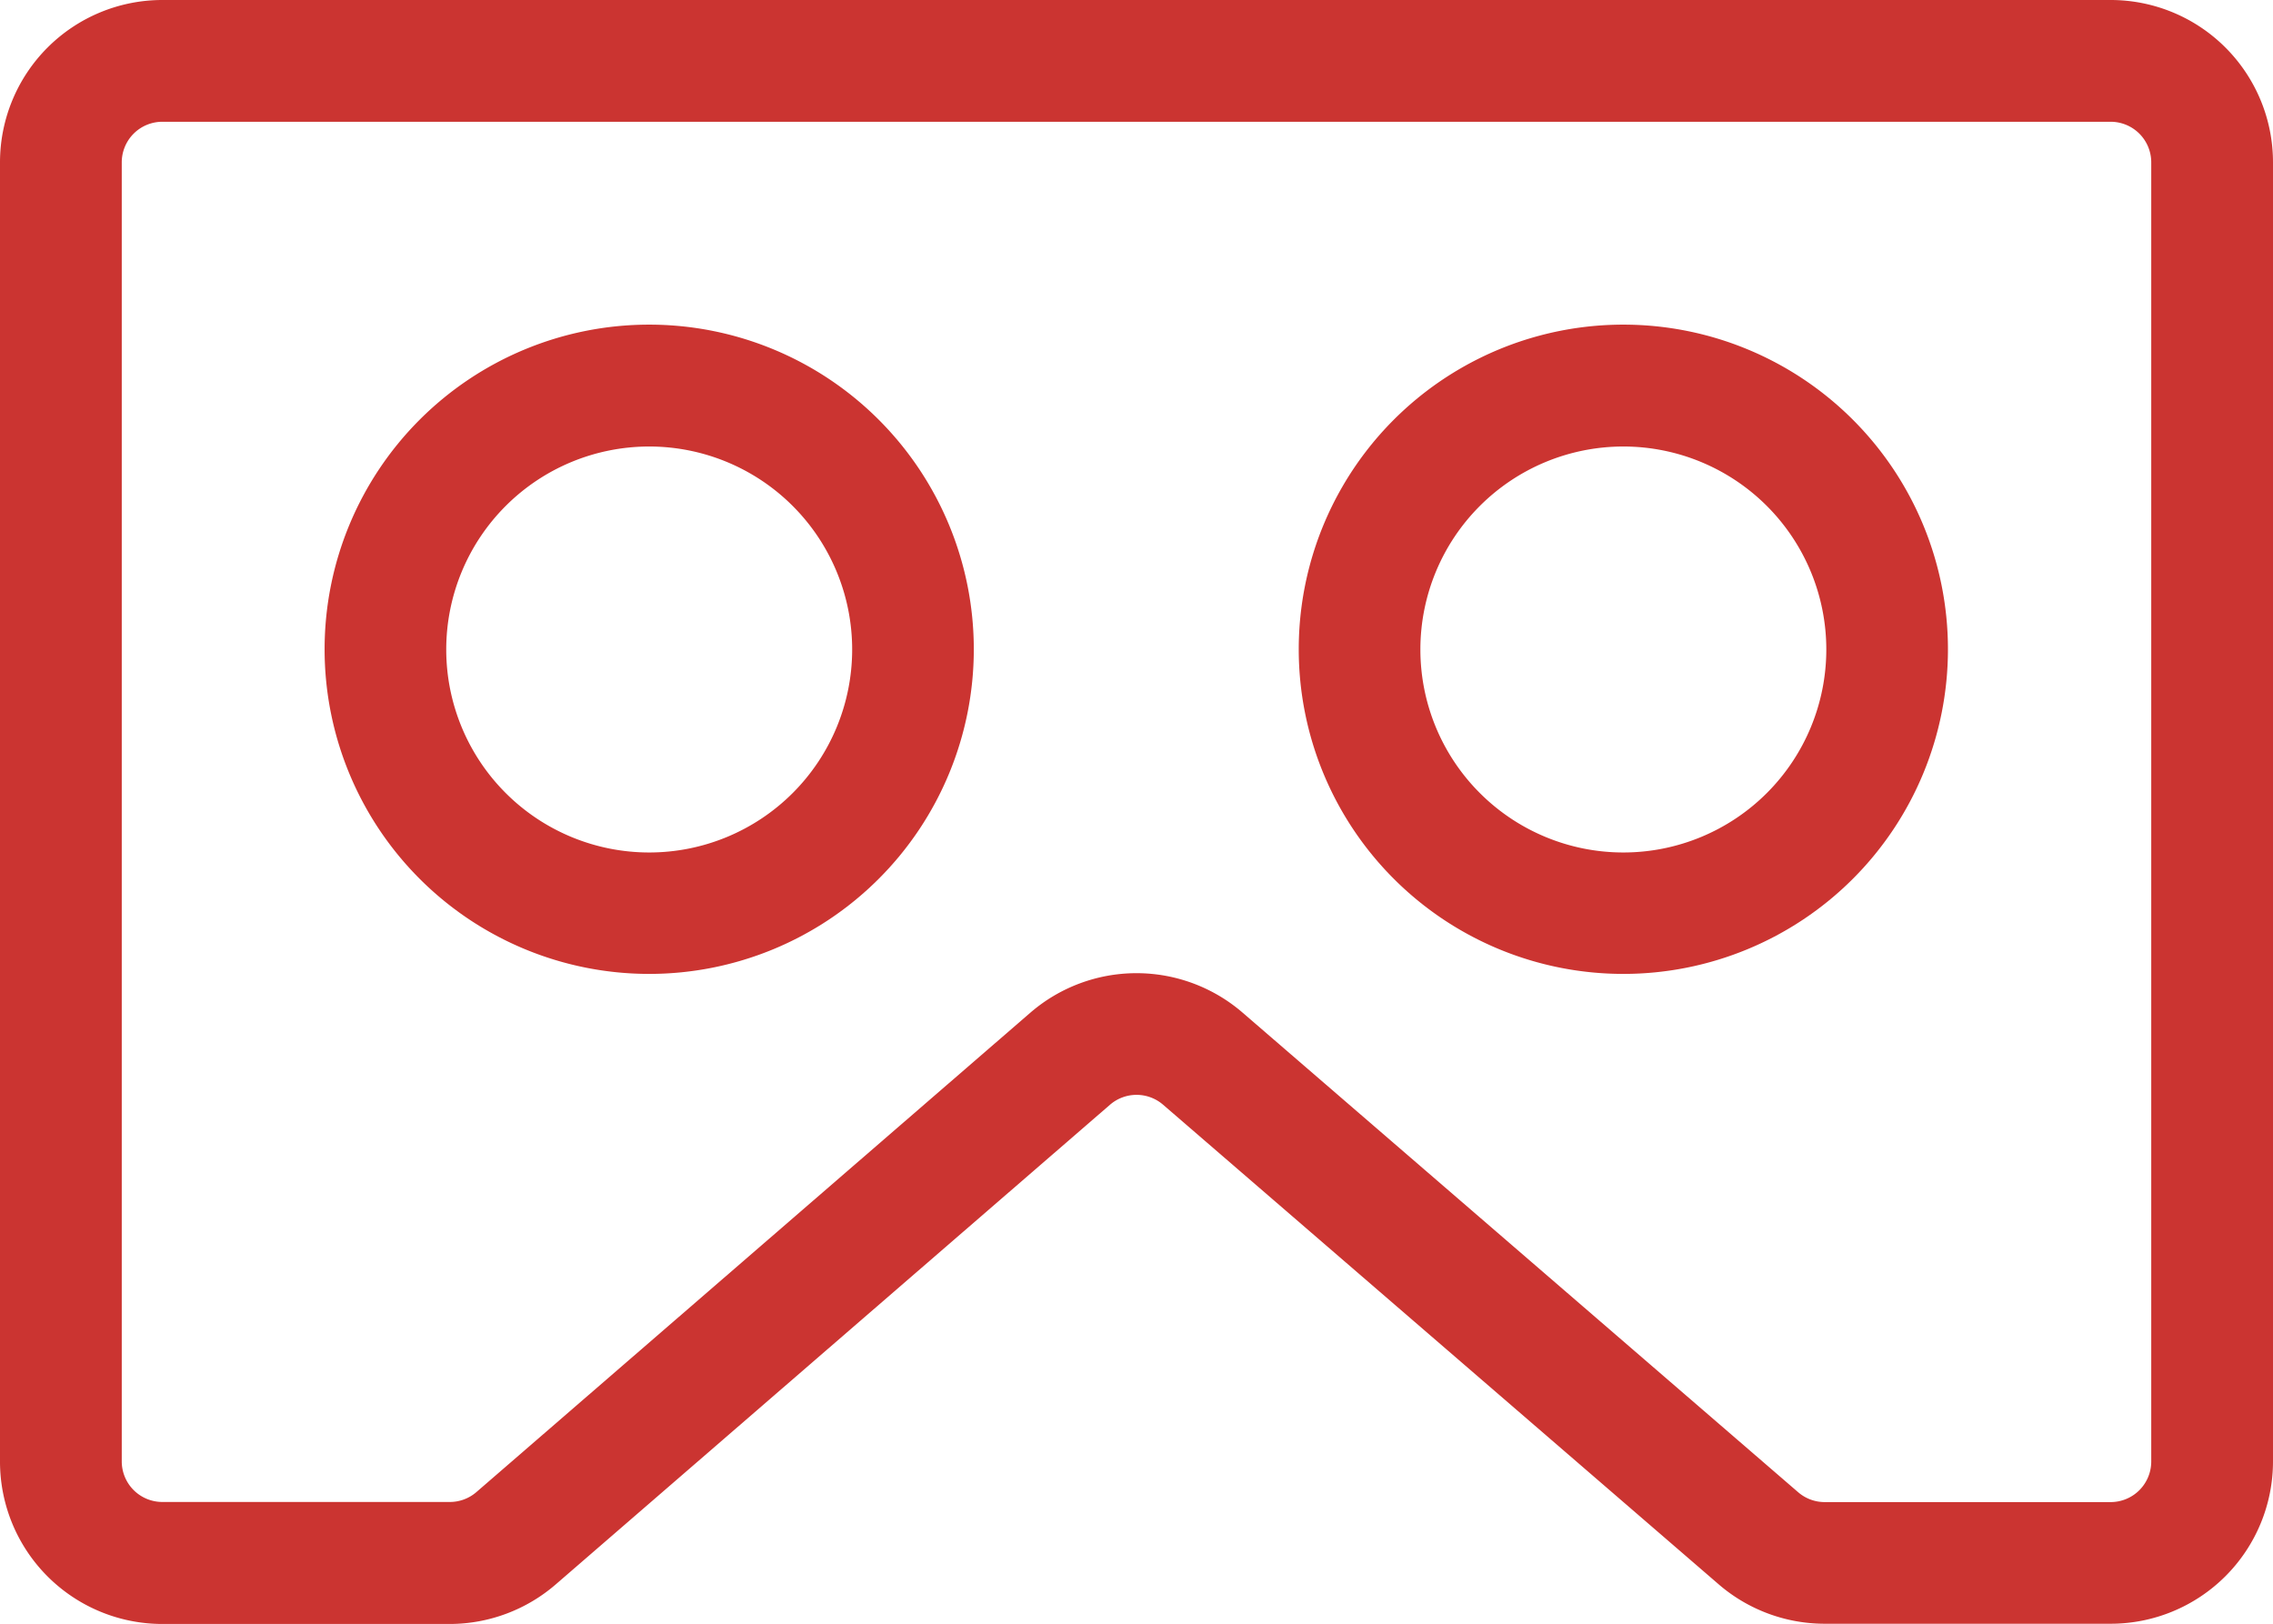 <svg xmlns="http://www.w3.org/2000/svg" width="39.914" height="28.51" viewBox="0 0 39.914 28.51">
  <path id="VR" d="M101.063,192a2.851,2.851,0,0,1,2.851,2.851v22.808a2.851,2.851,0,0,1-2.851,2.851H96.042a2.851,2.851,0,0,1-1.863-.693l-9.755-8.42a.713.713,0,0,0-.932,0l-9.727,8.417a2.851,2.851,0,0,1-1.865.7H66.851A2.851,2.851,0,0,1,64,217.659V194.851A2.851,2.851,0,0,1,66.851,192Zm0,2.138H66.851a.713.713,0,0,0-.713.713v22.808a.713.713,0,0,0,.713.713H71.9a.713.713,0,0,0,.466-.174l9.727-8.417a2.851,2.851,0,0,1,3.728,0l9.755,8.42a.713.713,0,0,0,.466.173h5.021a.713.713,0,0,0,.713-.713V194.851A.713.713,0,0,0,101.063,194.138ZM75.4,197.7a5.7,5.7,0,1,1-5.7,5.7A5.7,5.7,0,0,1,75.4,197.7Zm17.106,0a5.7,5.7,0,1,1-5.7,5.7A5.7,5.7,0,0,1,92.51,197.7ZM75.4,199.84a3.564,3.564,0,1,0,3.564,3.564A3.564,3.564,0,0,0,75.4,199.84Zm17.106,0a3.564,3.564,0,1,0,3.564,3.564A3.564,3.564,0,0,0,92.51,199.84Z" transform="translate(-64 -192)" fill="#cb3431"/>
</svg>
